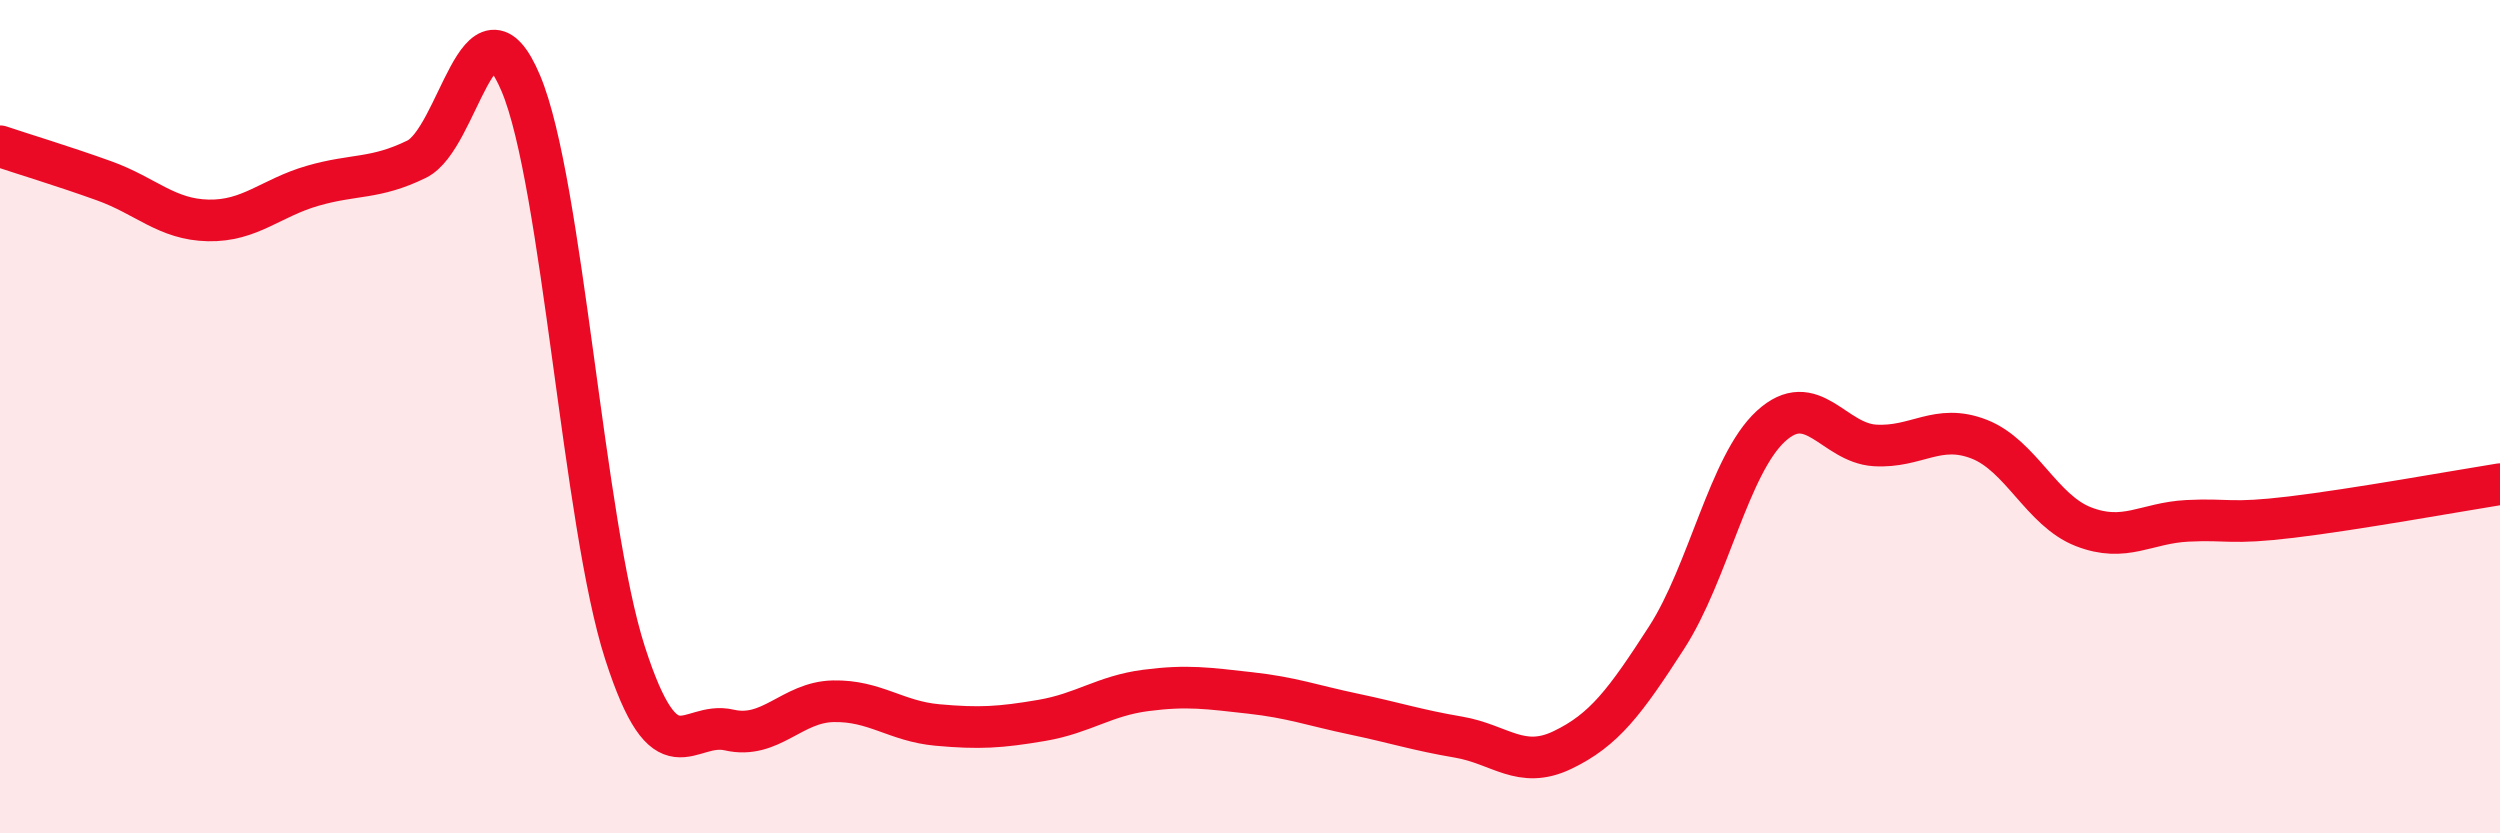 
    <svg width="60" height="20" viewBox="0 0 60 20" xmlns="http://www.w3.org/2000/svg">
      <path
        d="M 0,3.51 C 0.5,3.68 1.5,3.98 2.5,4.34 C 3.5,4.7 4,5.27 5,5.29 C 6,5.31 6.5,4.75 7.5,4.46 C 8.5,4.17 9,4.31 10,3.82 C 11,3.33 11.5,-0.37 12.5,2 C 13.5,4.37 14,12.57 15,15.67 C 16,18.77 16.5,17.29 17.5,17.52 C 18.5,17.75 19,16.85 20,16.83 C 21,16.81 21.5,17.31 22.5,17.4 C 23.5,17.49 24,17.46 25,17.29 C 26,17.12 26.5,16.7 27.5,16.57 C 28.5,16.44 29,16.52 30,16.63 C 31,16.74 31.5,16.93 32.5,17.14 C 33.5,17.35 34,17.52 35,17.69 C 36,17.86 36.5,18.48 37.5,18 C 38.5,17.52 39,16.85 40,15.3 C 41,13.75 41.5,11.15 42.5,10.23 C 43.5,9.31 44,10.63 45,10.69 C 46,10.75 46.5,10.15 47.5,10.54 C 48.5,10.93 49,12.25 50,12.64 C 51,13.03 51.5,12.55 52.5,12.5 C 53.5,12.45 53.5,12.59 55,12.41 C 56.5,12.23 59,11.78 60,11.62L60 20L0 20Z"
        fill="#EB0A25"
        opacity="0.1"
        stroke-linecap="round"
        stroke-linejoin="round"
      />
      <path
        d="M 0,3.51 C 0.5,3.68 1.5,3.98 2.5,4.34 C 3.5,4.7 4,5.27 5,5.29 C 6,5.31 6.5,4.75 7.5,4.46 C 8.5,4.17 9,4.31 10,3.82 C 11,3.33 11.5,-0.37 12.5,2 C 13.5,4.37 14,12.57 15,15.67 C 16,18.77 16.5,17.29 17.5,17.52 C 18.5,17.75 19,16.85 20,16.83 C 21,16.81 21.5,17.31 22.5,17.4 C 23.5,17.49 24,17.46 25,17.29 C 26,17.12 26.5,16.7 27.5,16.57 C 28.5,16.44 29,16.52 30,16.63 C 31,16.74 31.5,16.93 32.5,17.14 C 33.5,17.35 34,17.52 35,17.69 C 36,17.86 36.5,18.48 37.5,18 C 38.5,17.52 39,16.85 40,15.3 C 41,13.75 41.5,11.15 42.5,10.23 C 43.5,9.31 44,10.63 45,10.69 C 46,10.75 46.5,10.15 47.5,10.54 C 48.5,10.93 49,12.25 50,12.64 C 51,13.03 51.5,12.55 52.5,12.5 C 53.5,12.45 53.5,12.59 55,12.41 C 56.5,12.23 59,11.78 60,11.62"
        stroke="#EB0A25"
        stroke-width="1"
        fill="none"
        stroke-linecap="round"
        stroke-linejoin="round"
      />
    </svg>
  